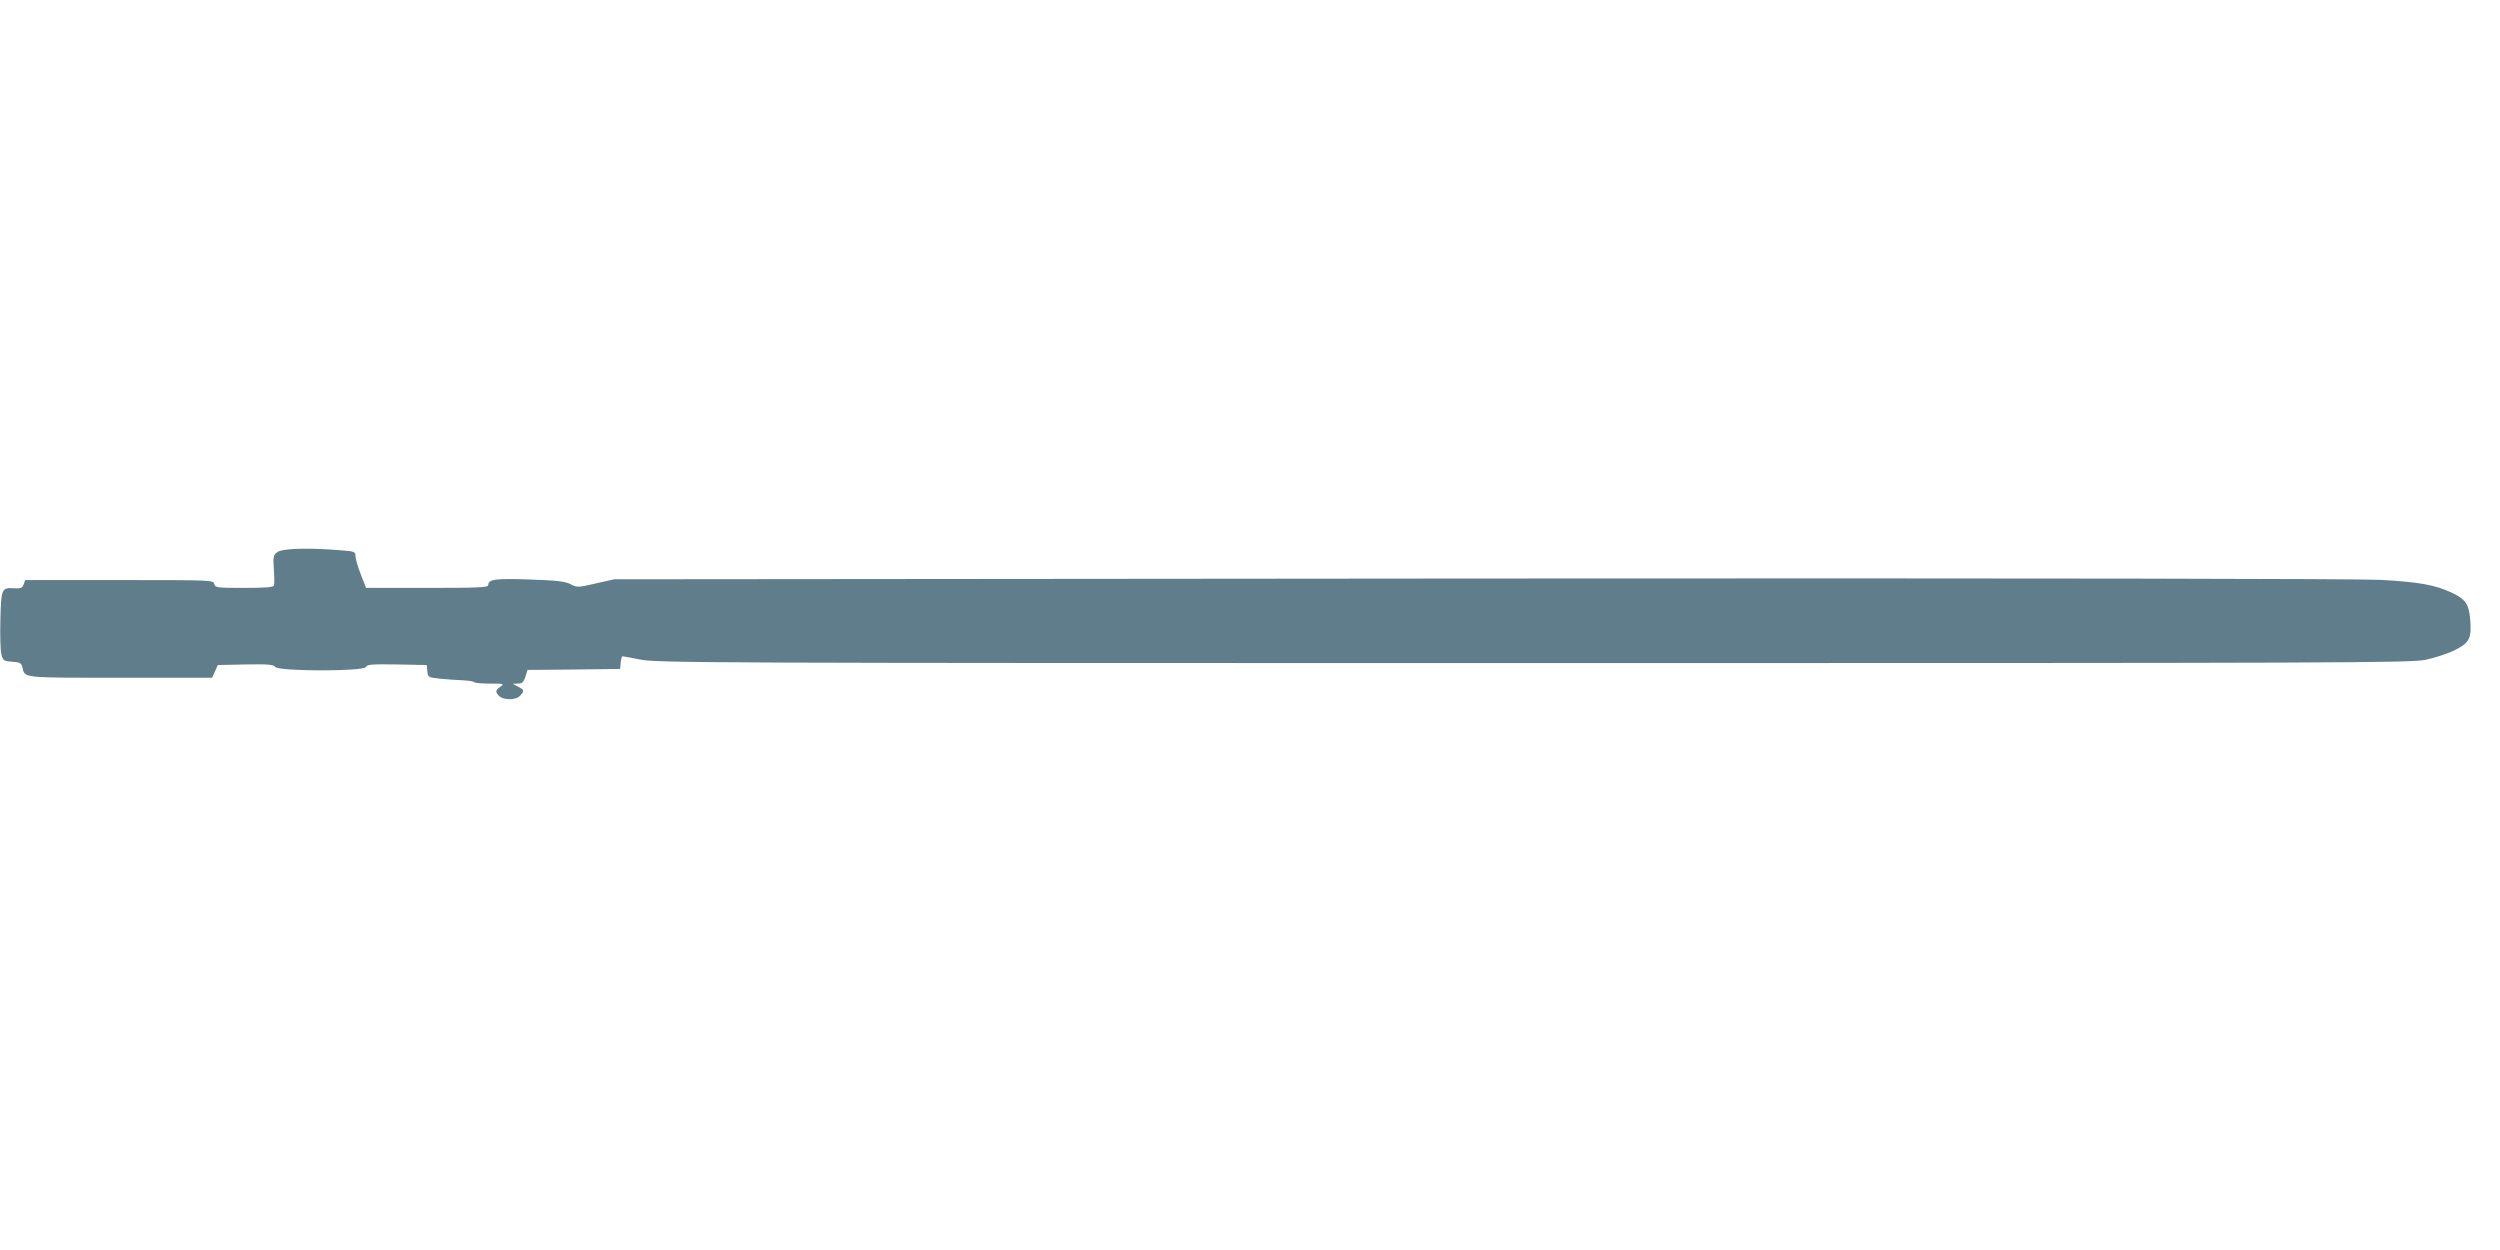 <?xml version="1.0" standalone="no"?>
<!DOCTYPE svg PUBLIC "-//W3C//DTD SVG 20010904//EN"
 "http://www.w3.org/TR/2001/REC-SVG-20010904/DTD/svg10.dtd">
<svg version="1.0" xmlns="http://www.w3.org/2000/svg"
 width="1280pt" height="640pt" viewBox="0 0 1280 640"
 preserveAspectRatio="xMidYMid meet">
<g transform="translate(0,640) scale(0.1,-0.1)"
fill="#607d8b" stroke="none">
<path d="M1421 3574 c-22 -16 -23 -22 -19 -88 3 -39 3 -77 1 -83 -3 -10 -43
-13 -153 -13 -139 0 -148 1 -153 20 -5 20 -14 20 -486 20 l-482 0 -8 -22 c-7
-19 -15 -22 -47 -20 -66 4 -68 0 -72 -160 -2 -79 0 -159 5 -178 9 -33 12 -35
55 -38 41 -3 47 -6 53 -30 13 -54 -7 -52 499 -52 l472 0 15 33 14 32 141 3
c117 2 143 0 154 -13 19 -23 455 -23 464 0 5 13 29 15 158 13 l153 -3 3 -32
c3 -31 4 -31 65 -38 34 -3 85 -7 114 -8 28 -1 55 -5 59 -9 4 -5 41 -8 83 -8
71 0 74 -1 53 -16 -26 -18 -27 -27 -6 -48 22 -22 87 -21 107 2 23 25 22 29
-10 46 l-28 15 27 1 c21 0 29 7 38 35 l11 35 237 2 237 3 3 33 c2 17 6 32 9
32 4 0 45 -8 92 -17 81 -17 339 -18 4571 -18 4220 0 4490 1 4570 17 47 10 114
32 150 50 75 38 86 61 77 161 -7 74 -24 99 -91 131 -86 41 -168 56 -366 67
-122 6 -1705 9 -4615 7 l-4430 -4 -94 -21 c-91 -21 -95 -22 -130 -4 -29 15
-70 19 -210 24 -176 6 -211 1 -211 -28 0 -13 -45 -15 -313 -15 l-313 0 -27 70
c-15 38 -27 80 -27 93 0 23 -4 24 -82 30 -159 13 -291 9 -317 -9z"/>
</g>
</svg>
